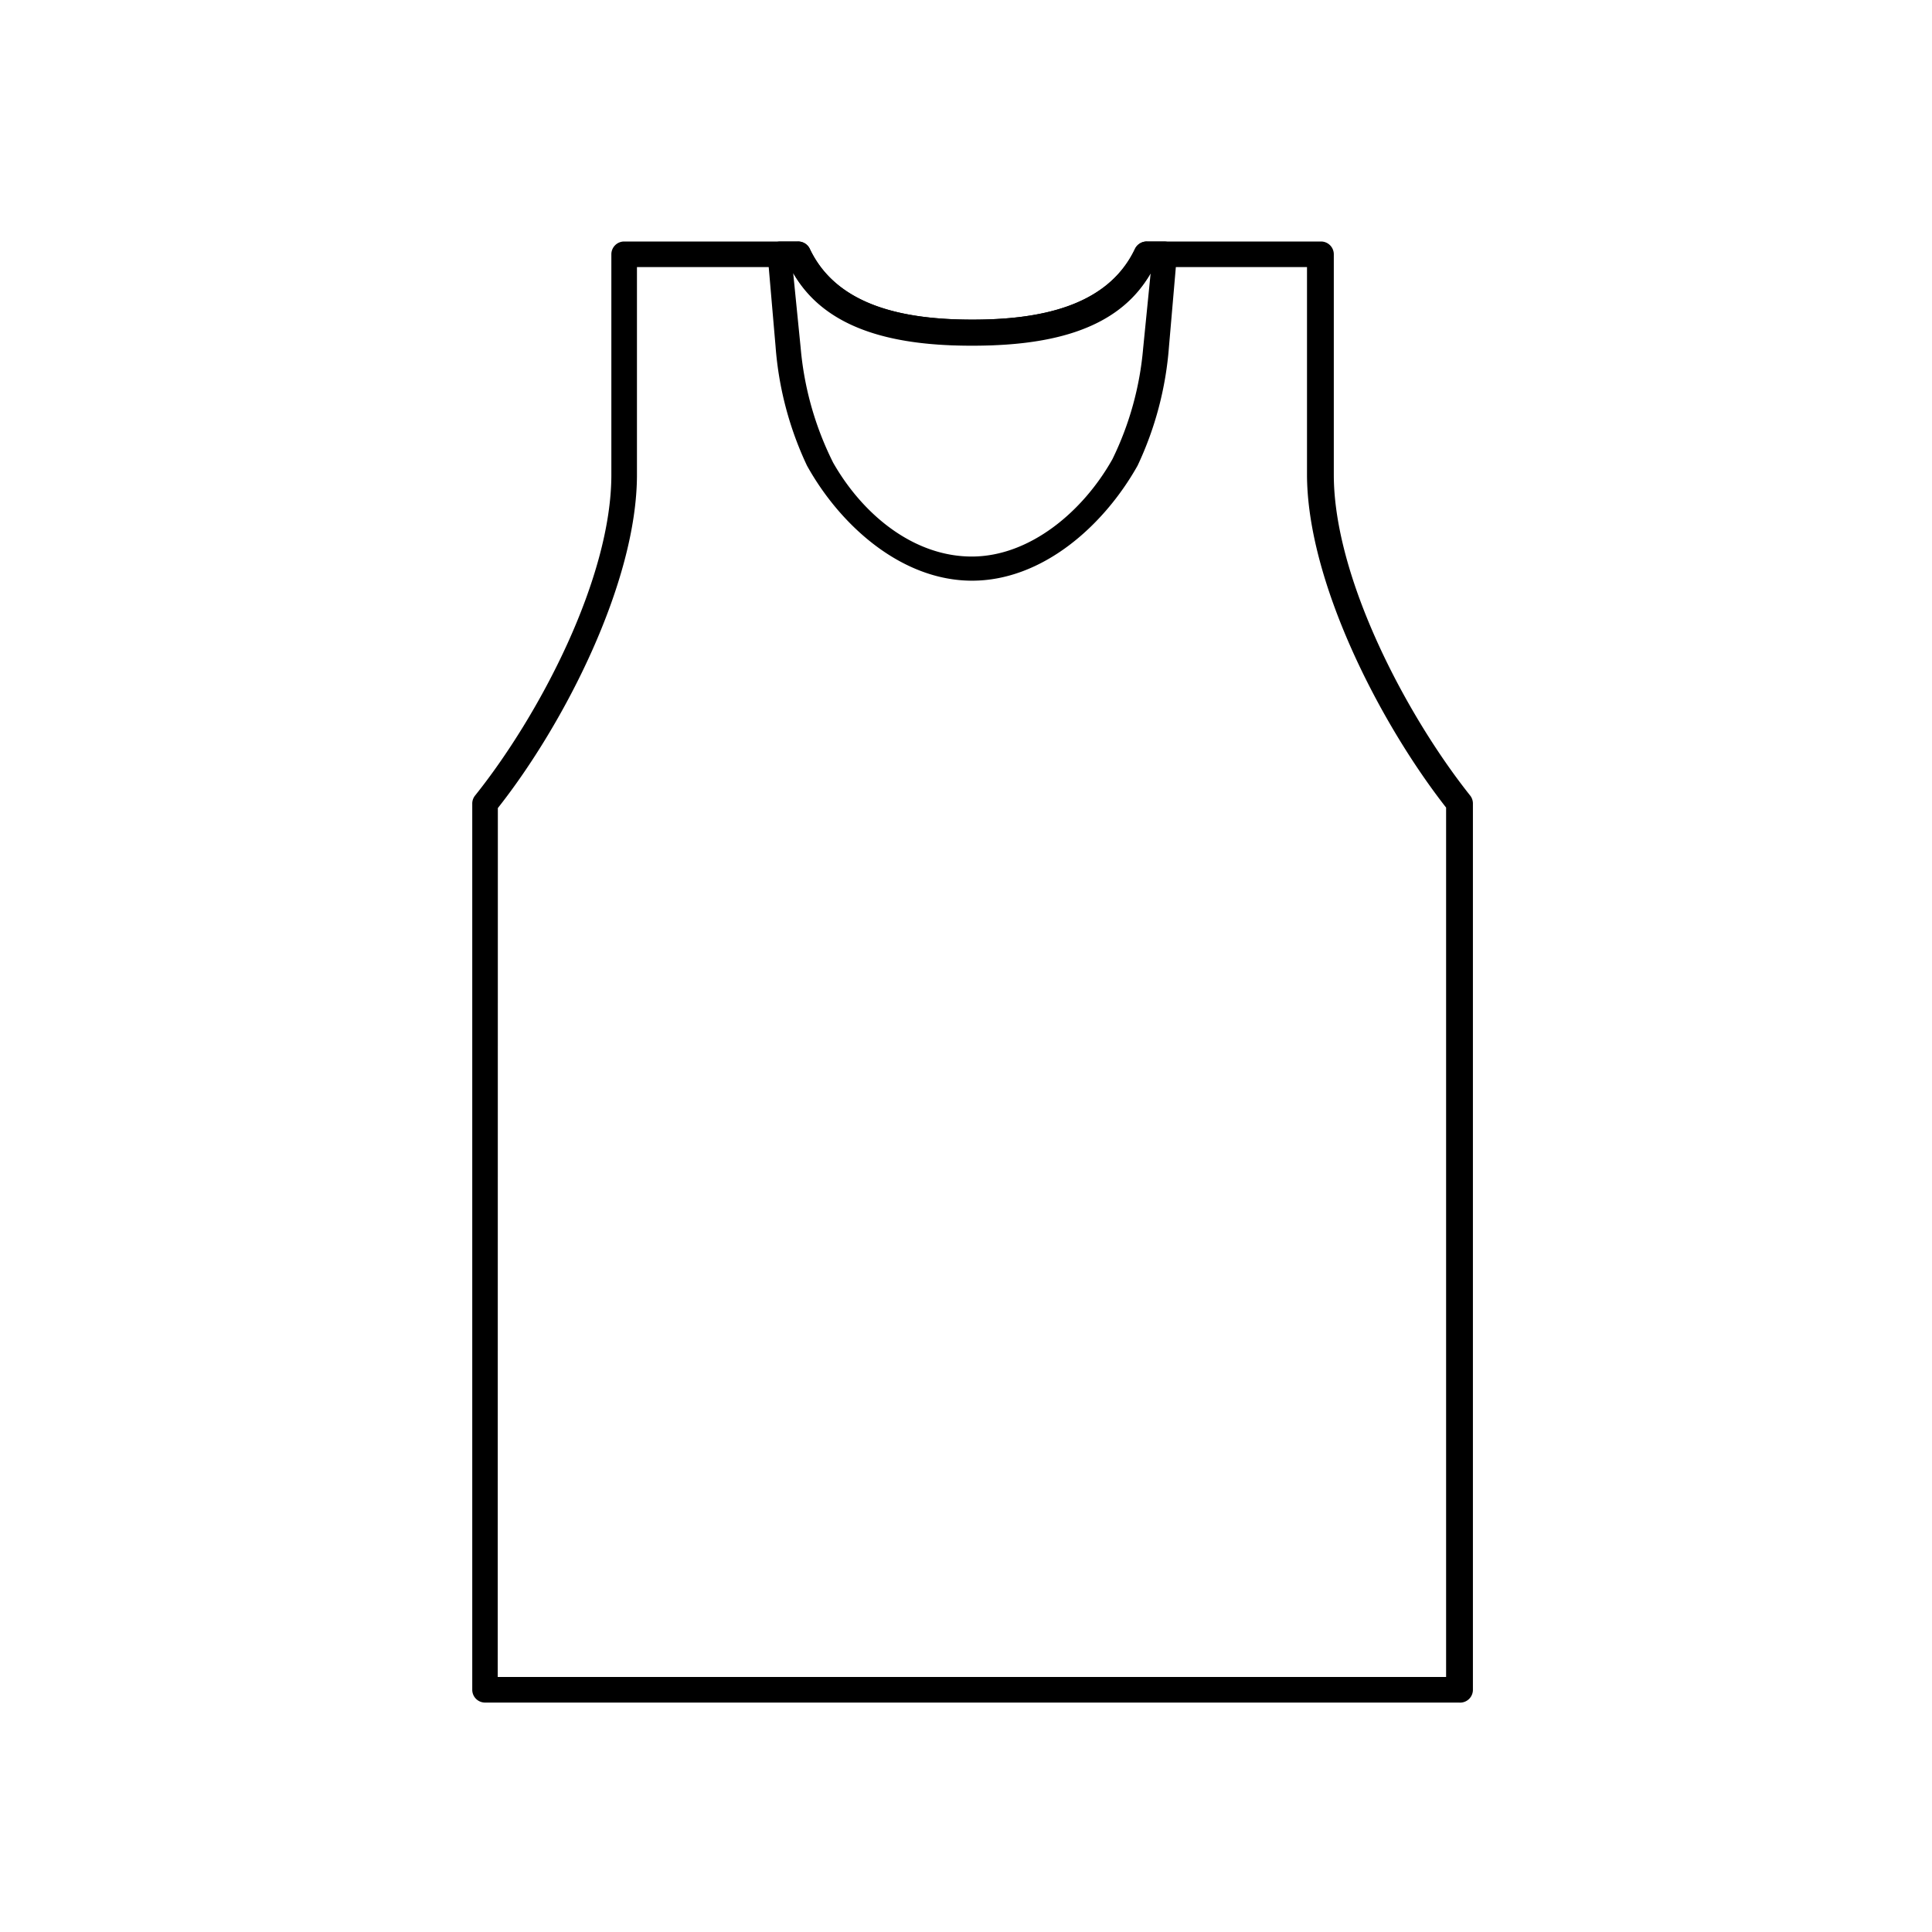 <svg xmlns="http://www.w3.org/2000/svg" viewBox="0 0 160 160"><title>clothes-framed-top-tank-2</title><rect width="160" height="160" style="fill:#fff"/><path d="M120.83,141H40.17a1.06,1.06,0,0,1-1.06-1.06V66.55a1.06,1.06,0,0,1,.23-.66c5.33-6.66,11.29-18,11.29-26.57V21.06A1.06,1.06,0,0,1,51.69,20H66.07a1.06,1.06,0,0,1,1,.61c2.3,4.86,8.08,5.86,13.47,5.86s11.17-1,13.47-5.86a1.06,1.06,0,0,1,1-.61h14.39a1.06,1.06,0,0,1,1.06,1.06V39.31c0,8.53,6,19.92,11.29,26.57a1.06,1.06,0,0,1,.23.66v73.39A1.06,1.06,0,0,1,120.83,141Zm-79.61-2.12h78.54v-72c-5.48-7-11.52-18.73-11.52-27.61V22.12H95.58c-2.75,5.26-9.09,6.47-15.08,6.47s-12.33-1.22-15.08-6.47H52.75V39.31c0,8.88-6,20.62-11.52,27.61Z" transform="translate(0 0)"/><path d="M80.5,48.09c-5.8,0-10.89-4.52-13.67-9.53a28,28,0,0,1-2.6-9.86l-.66-7.64A1.06,1.06,0,0,1,64.63,20h1.44a1.09,1.09,0,0,1,1,.64c2.31,4.83,8.08,5.83,13.45,5.83s11.14-1,13.45-5.83a1.09,1.09,0,0,1,1-.64h1.44a1.06,1.06,0,0,1,1.06,1.06l-.66,7.64a28,28,0,0,1-2.6,9.86C91.39,43.58,86.3,48.09,80.5,48.09ZM65.69,22.62l.62,6.21A26.28,26.28,0,0,0,69,38.32c2.48,4.35,6.7,7.77,11.48,7.77s9.2-3.7,11.65-8.07a25.93,25.93,0,0,0,2.54-9.17l.62-6.22c-2.82,5-9,6-14.81,6S68.52,27.58,65.69,22.62Z" transform="translate(0 0)"/></svg>